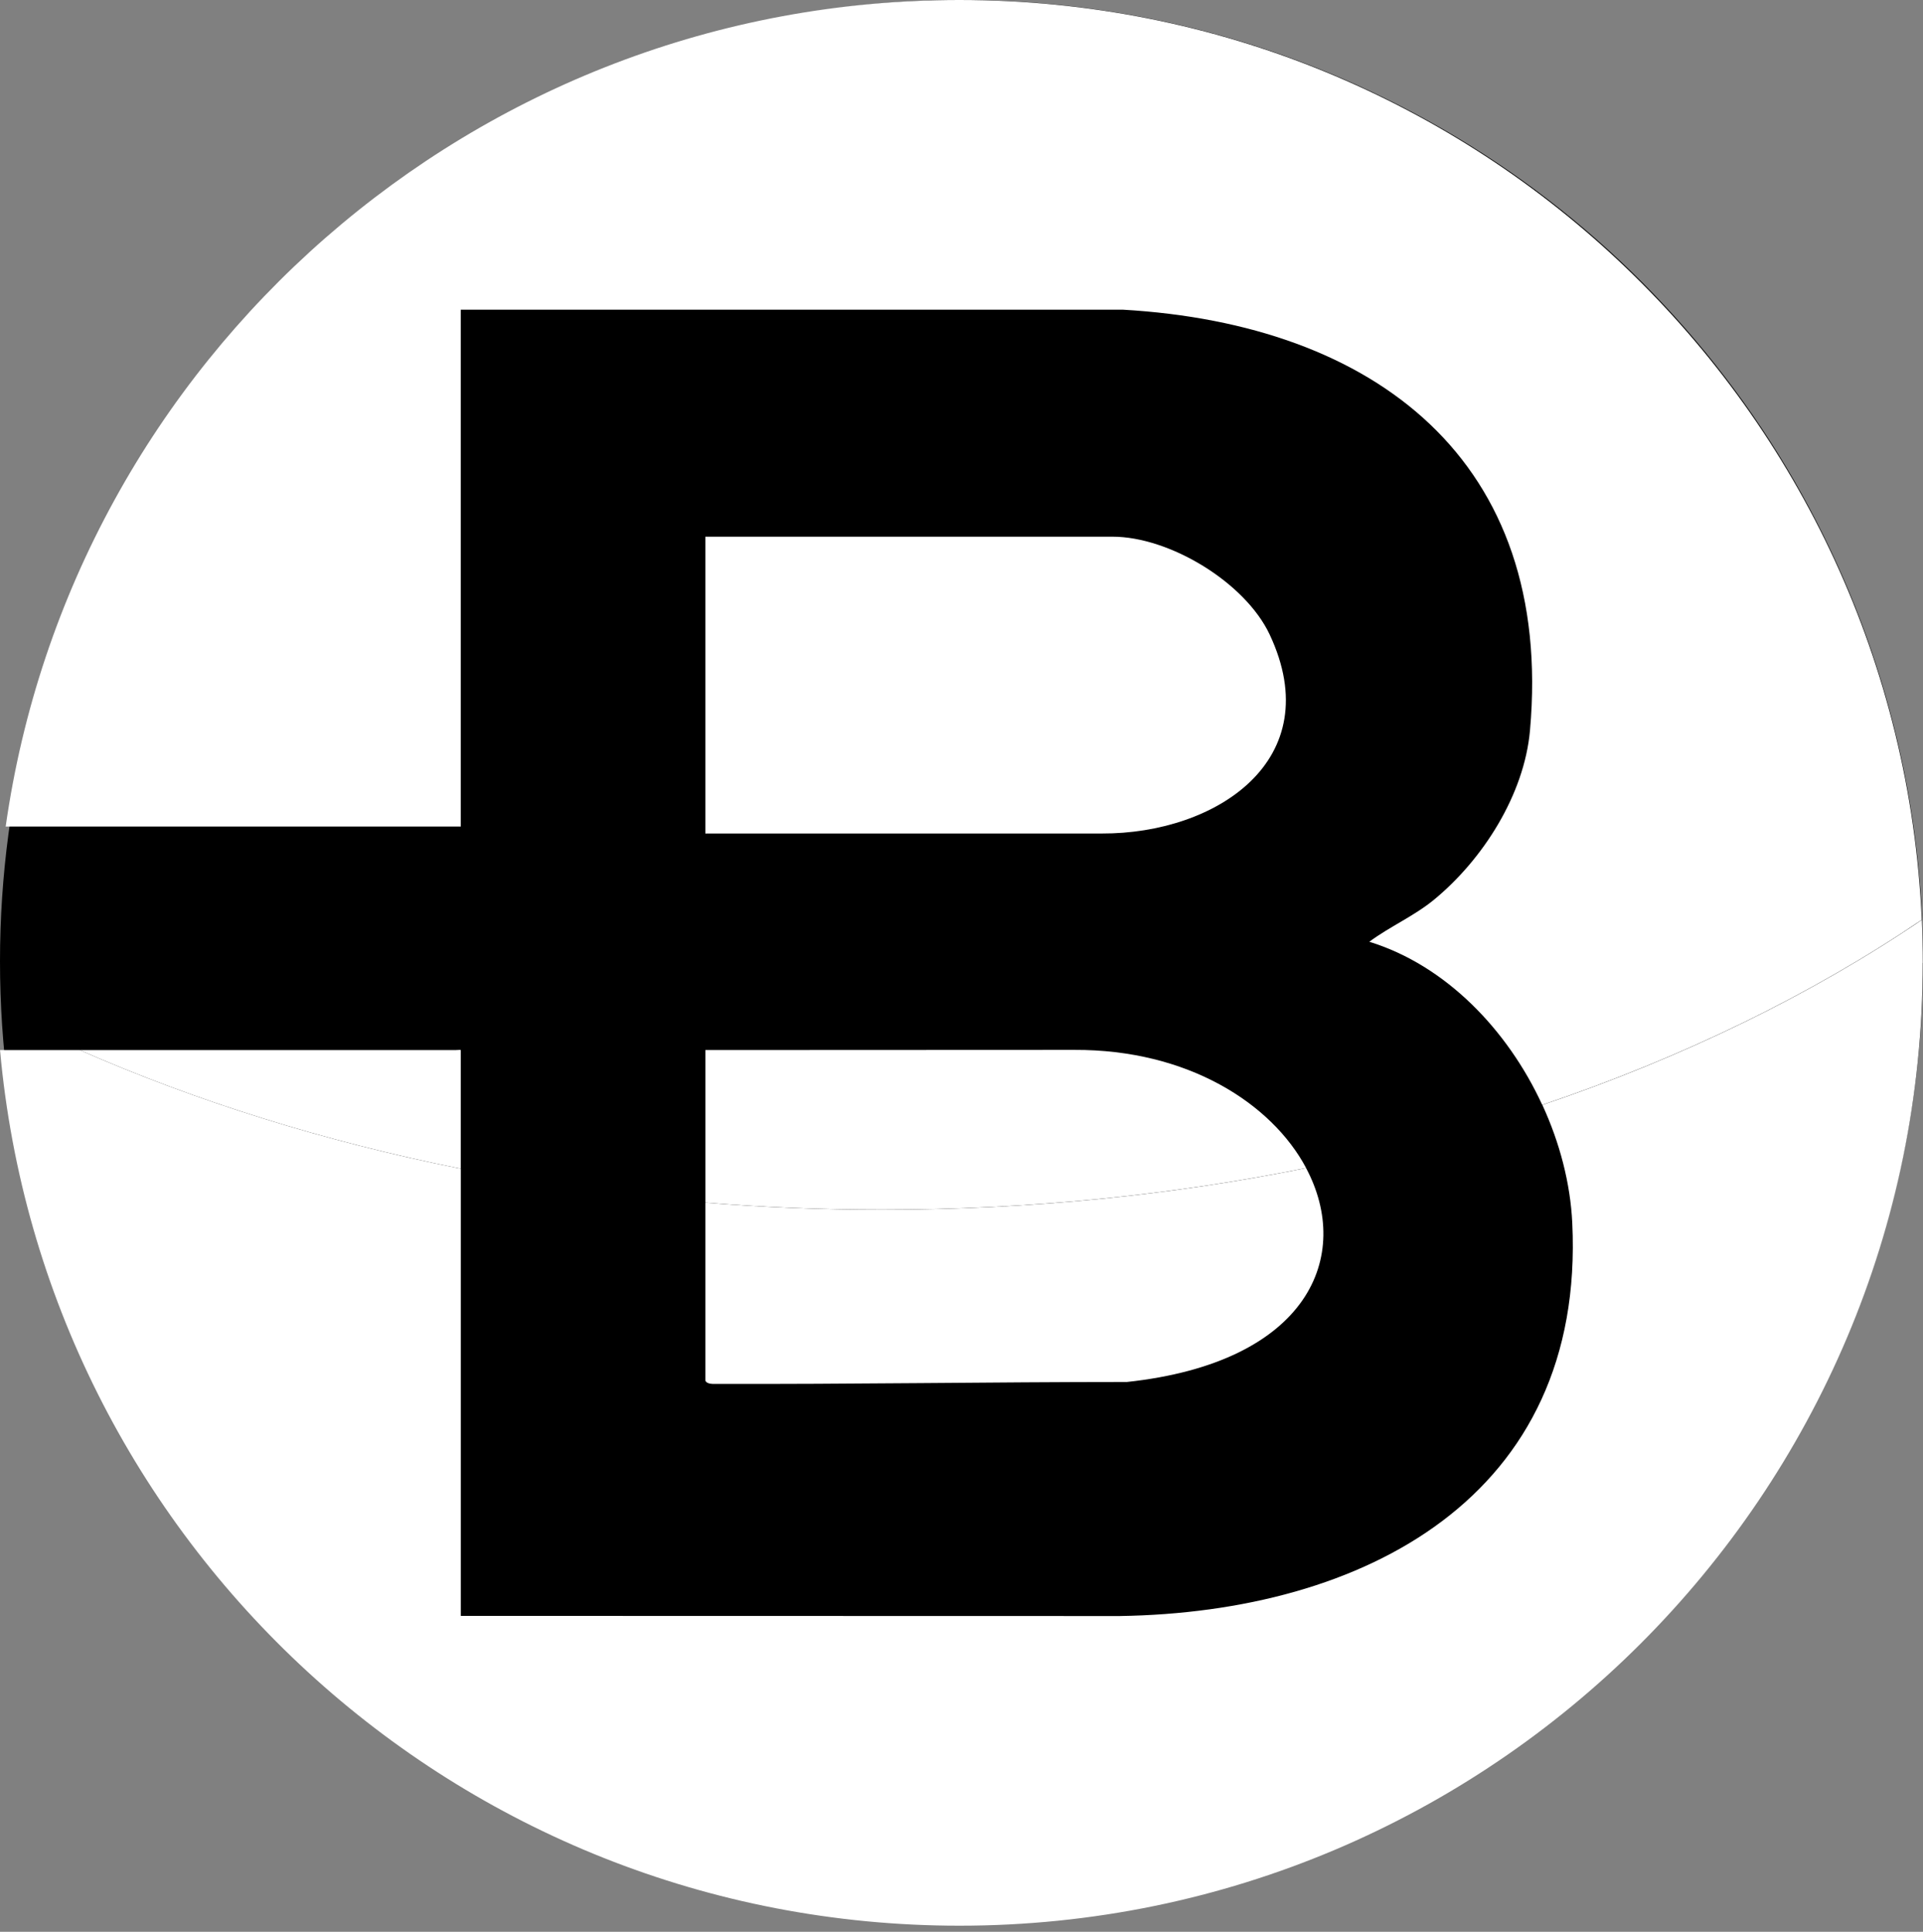 <?xml version="1.0" encoding="UTF-8"?>
<svg xmlns="http://www.w3.org/2000/svg" width="213" height="214" viewBox="0 0 213 214" fill="none">
  <rect x="0" y="0" width="213" height="214" fill="#808080" stroke="none"/>
  <g clip-path="url(#clip0_182_269)">
    <circle cx="106.5" cy="106.5" r="106.5" fill="#0B3F9E" style="fill:#0B3F9E;fill:color(display-p3 0.045 0.246 0.62);fill-opacity:1;"></circle>
    <path d="M124.788 153.093C109.735 153.093 94.192 153.356 78.921 153.307C78.597 153.307 78.129 153.167 78.129 152.887V133.229C84.537 133.741 91.058 134.008 97.672 134.008C114.02 134.008 129.799 132.393 144.668 129.396C149.828 139.074 145.018 150.932 124.788 153.097V153.093Z" fill="white" style="fill:white;fill-opacity:1;"></path>
    <path d="M212.971 106.662C212.971 165.567 165.2 213.324 106.273 213.324C50.602 213.324 4.889 170.704 0.004 116.327H8.837C21.727 121.984 35.913 126.443 51.044 129.466V179.004L124.022 179.021C151.006 178.61 175.618 165.878 174.151 135.46C173.941 131.098 172.773 126.6 170.838 122.4C186.508 117.101 200.693 110.153 212.875 101.902C212.945 103.481 212.98 105.069 212.98 106.666L212.971 106.662Z" fill="white" style="fill:white;fill-opacity:1;"></path>
    <path d="M51.04 116.327V129.466C35.913 126.443 21.723 121.984 8.833 116.327H50.458C50.497 116.327 51.04 116.288 51.04 116.327Z" fill="white" style="fill:white;fill-opacity:1;"></path>
    <path d="M144.672 129.392C129.808 132.389 114.025 134.003 97.677 134.003C91.058 134.003 84.537 133.741 78.133 133.225V116.323L118.984 116.305C131.546 116.248 140.847 122.216 144.672 129.387V129.392Z" fill="white" style="fill:white;fill-opacity:1;"></path>
    <path d="M122.056 92.333H78.129V59.452H123.221C129.545 59.452 137.914 64.514 140.632 70.29C147.176 84.199 134.68 92.381 122.052 92.333H122.056Z" fill="white" style="fill:white;fill-opacity:1;"></path>
    <path d="M212.861 101.897C200.68 110.149 186.495 117.097 170.825 122.396C166.991 114.082 160.132 106.933 151.671 104.326C153.947 102.632 156.613 101.495 158.823 99.679C164.246 95.225 168.833 88.04 169.468 80.918C172.134 51.021 152.31 35.913 124.376 34.307H51.04V91.563H50.458H0.63C7.962 39.807 52.467 0 106.269 0C163.603 0 210.371 45.202 212.861 101.897Z" fill="white" style="fill:white;fill-opacity:1;"></path>
  </g>
  <defs>
    <clipPath id="clip0_182_269">
      <rect width="213" height="214" fill="white" style="fill:white;fill-opacity:1;"></rect>
    </clipPath>
  </defs>
</svg>
